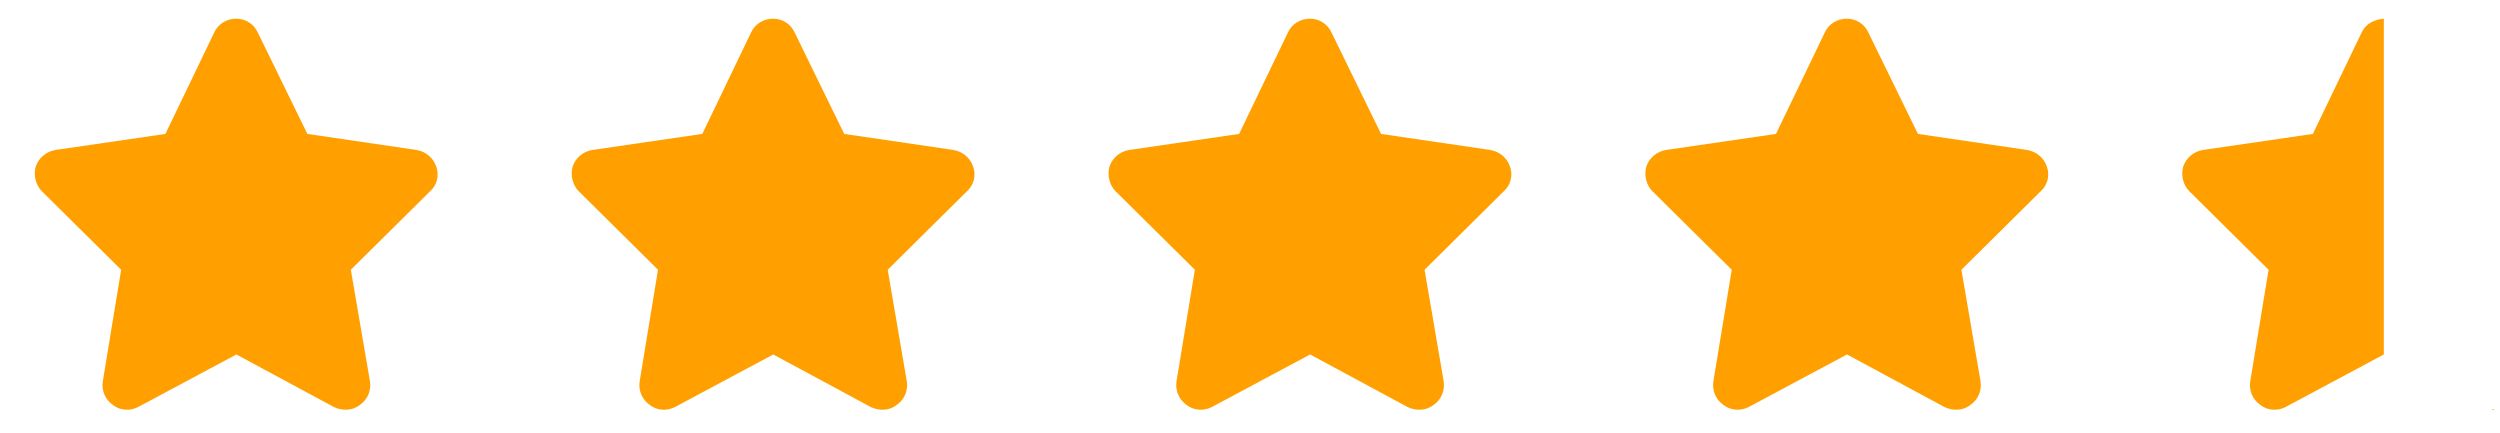 <?xml version="1.0" encoding="UTF-8"?>
<svg xmlns="http://www.w3.org/2000/svg" width="104" height="18" viewBox="0 0 104 18" fill="none">
  <path d="M10.722 1.349L12.786 5.571L17.326 6.238C17.706 6.302 18.024 6.556 18.151 6.937C18.278 7.286 18.183 7.698 17.897 7.952L14.595 11.222L15.389 15.857C15.453 16.238 15.294 16.619 14.976 16.841C14.659 17.095 14.246 17.095 13.897 16.936L9.834 14.746L5.738 16.936C5.421 17.095 5.008 17.095 4.691 16.841C4.373 16.619 4.214 16.238 4.278 15.857L5.04 11.222L1.738 7.952C1.484 7.698 1.389 7.286 1.484 6.937C1.611 6.556 1.929 6.302 2.31 6.238L6.881 5.571L8.913 1.349C9.072 1 9.421 0.778 9.834 0.778C10.214 0.778 10.564 1 10.722 1.349Z" fill="#FFA000"></path>
  <path d="M33.056 1.349L35.119 5.571L39.659 6.238C40.04 6.302 40.358 6.556 40.484 6.937C40.611 7.286 40.516 7.698 40.23 7.952L36.929 11.222L37.722 15.857C37.786 16.238 37.627 16.619 37.31 16.841C36.992 17.095 36.58 17.095 36.23 16.936L32.167 14.746L28.072 16.936C27.754 17.095 27.342 17.095 27.024 16.841C26.707 16.619 26.548 16.238 26.611 15.857L27.373 11.222L24.072 7.952C23.818 7.698 23.723 7.286 23.818 6.937C23.945 6.556 24.262 6.302 24.643 6.238L29.215 5.571L31.246 1.349C31.405 1 31.754 0.778 32.167 0.778C32.548 0.778 32.897 1 33.056 1.349Z" fill="#FFA000"></path>
  <path d="M55.389 1.349L57.452 5.571L61.992 6.238C62.373 6.302 62.691 6.556 62.818 6.937C62.944 7.286 62.849 7.698 62.563 7.952L59.262 11.222L60.056 15.857C60.119 16.238 59.96 16.619 59.643 16.841C59.325 17.095 58.913 17.095 58.563 16.936L54.5 14.746L50.405 16.936C50.087 17.095 49.675 17.095 49.357 16.841C49.04 16.619 48.881 16.238 48.944 15.857L49.706 11.222L46.405 7.952C46.151 7.698 46.056 7.286 46.151 6.937C46.278 6.556 46.595 6.302 46.976 6.238L51.548 5.571L53.579 1.349C53.738 1 54.087 0.778 54.5 0.778C54.881 0.778 55.23 1 55.389 1.349Z" fill="#FFA000"></path>
  <path d="M77.722 1.349L79.786 5.571L84.326 6.238C84.707 6.302 85.024 6.556 85.151 6.937C85.278 7.286 85.183 7.698 84.897 7.952L81.595 11.222L82.389 15.857C82.453 16.238 82.294 16.619 81.976 16.841C81.659 17.095 81.246 17.095 80.897 16.936L76.834 14.746L72.738 16.936C72.421 17.095 72.008 17.095 71.691 16.841C71.373 16.619 71.214 16.238 71.278 15.857L72.04 11.222L68.738 7.952C68.484 7.698 68.389 7.286 68.484 6.937C68.611 6.556 68.929 6.302 69.31 6.238L73.881 5.571L75.913 1.349C76.072 1 76.421 0.778 76.834 0.778C77.214 0.778 77.564 1 77.722 1.349Z" fill="#FFA000"></path>
  <path d="M99.167 0.778V14.746L95.072 16.936C94.754 17.095 94.342 17.095 94.024 16.841C93.707 16.619 93.548 16.238 93.611 15.857L94.373 11.222L91.072 7.952C90.818 7.698 90.722 7.286 90.818 6.937C90.945 6.556 91.262 6.302 91.643 6.238L96.215 5.571L98.246 1.349C98.405 1 98.754 0.81 99.167 0.778ZM103.643 17.032H103.77C103.738 17.064 103.707 17.064 103.643 17.032Z" fill="#FFA000"></path>
</svg>
